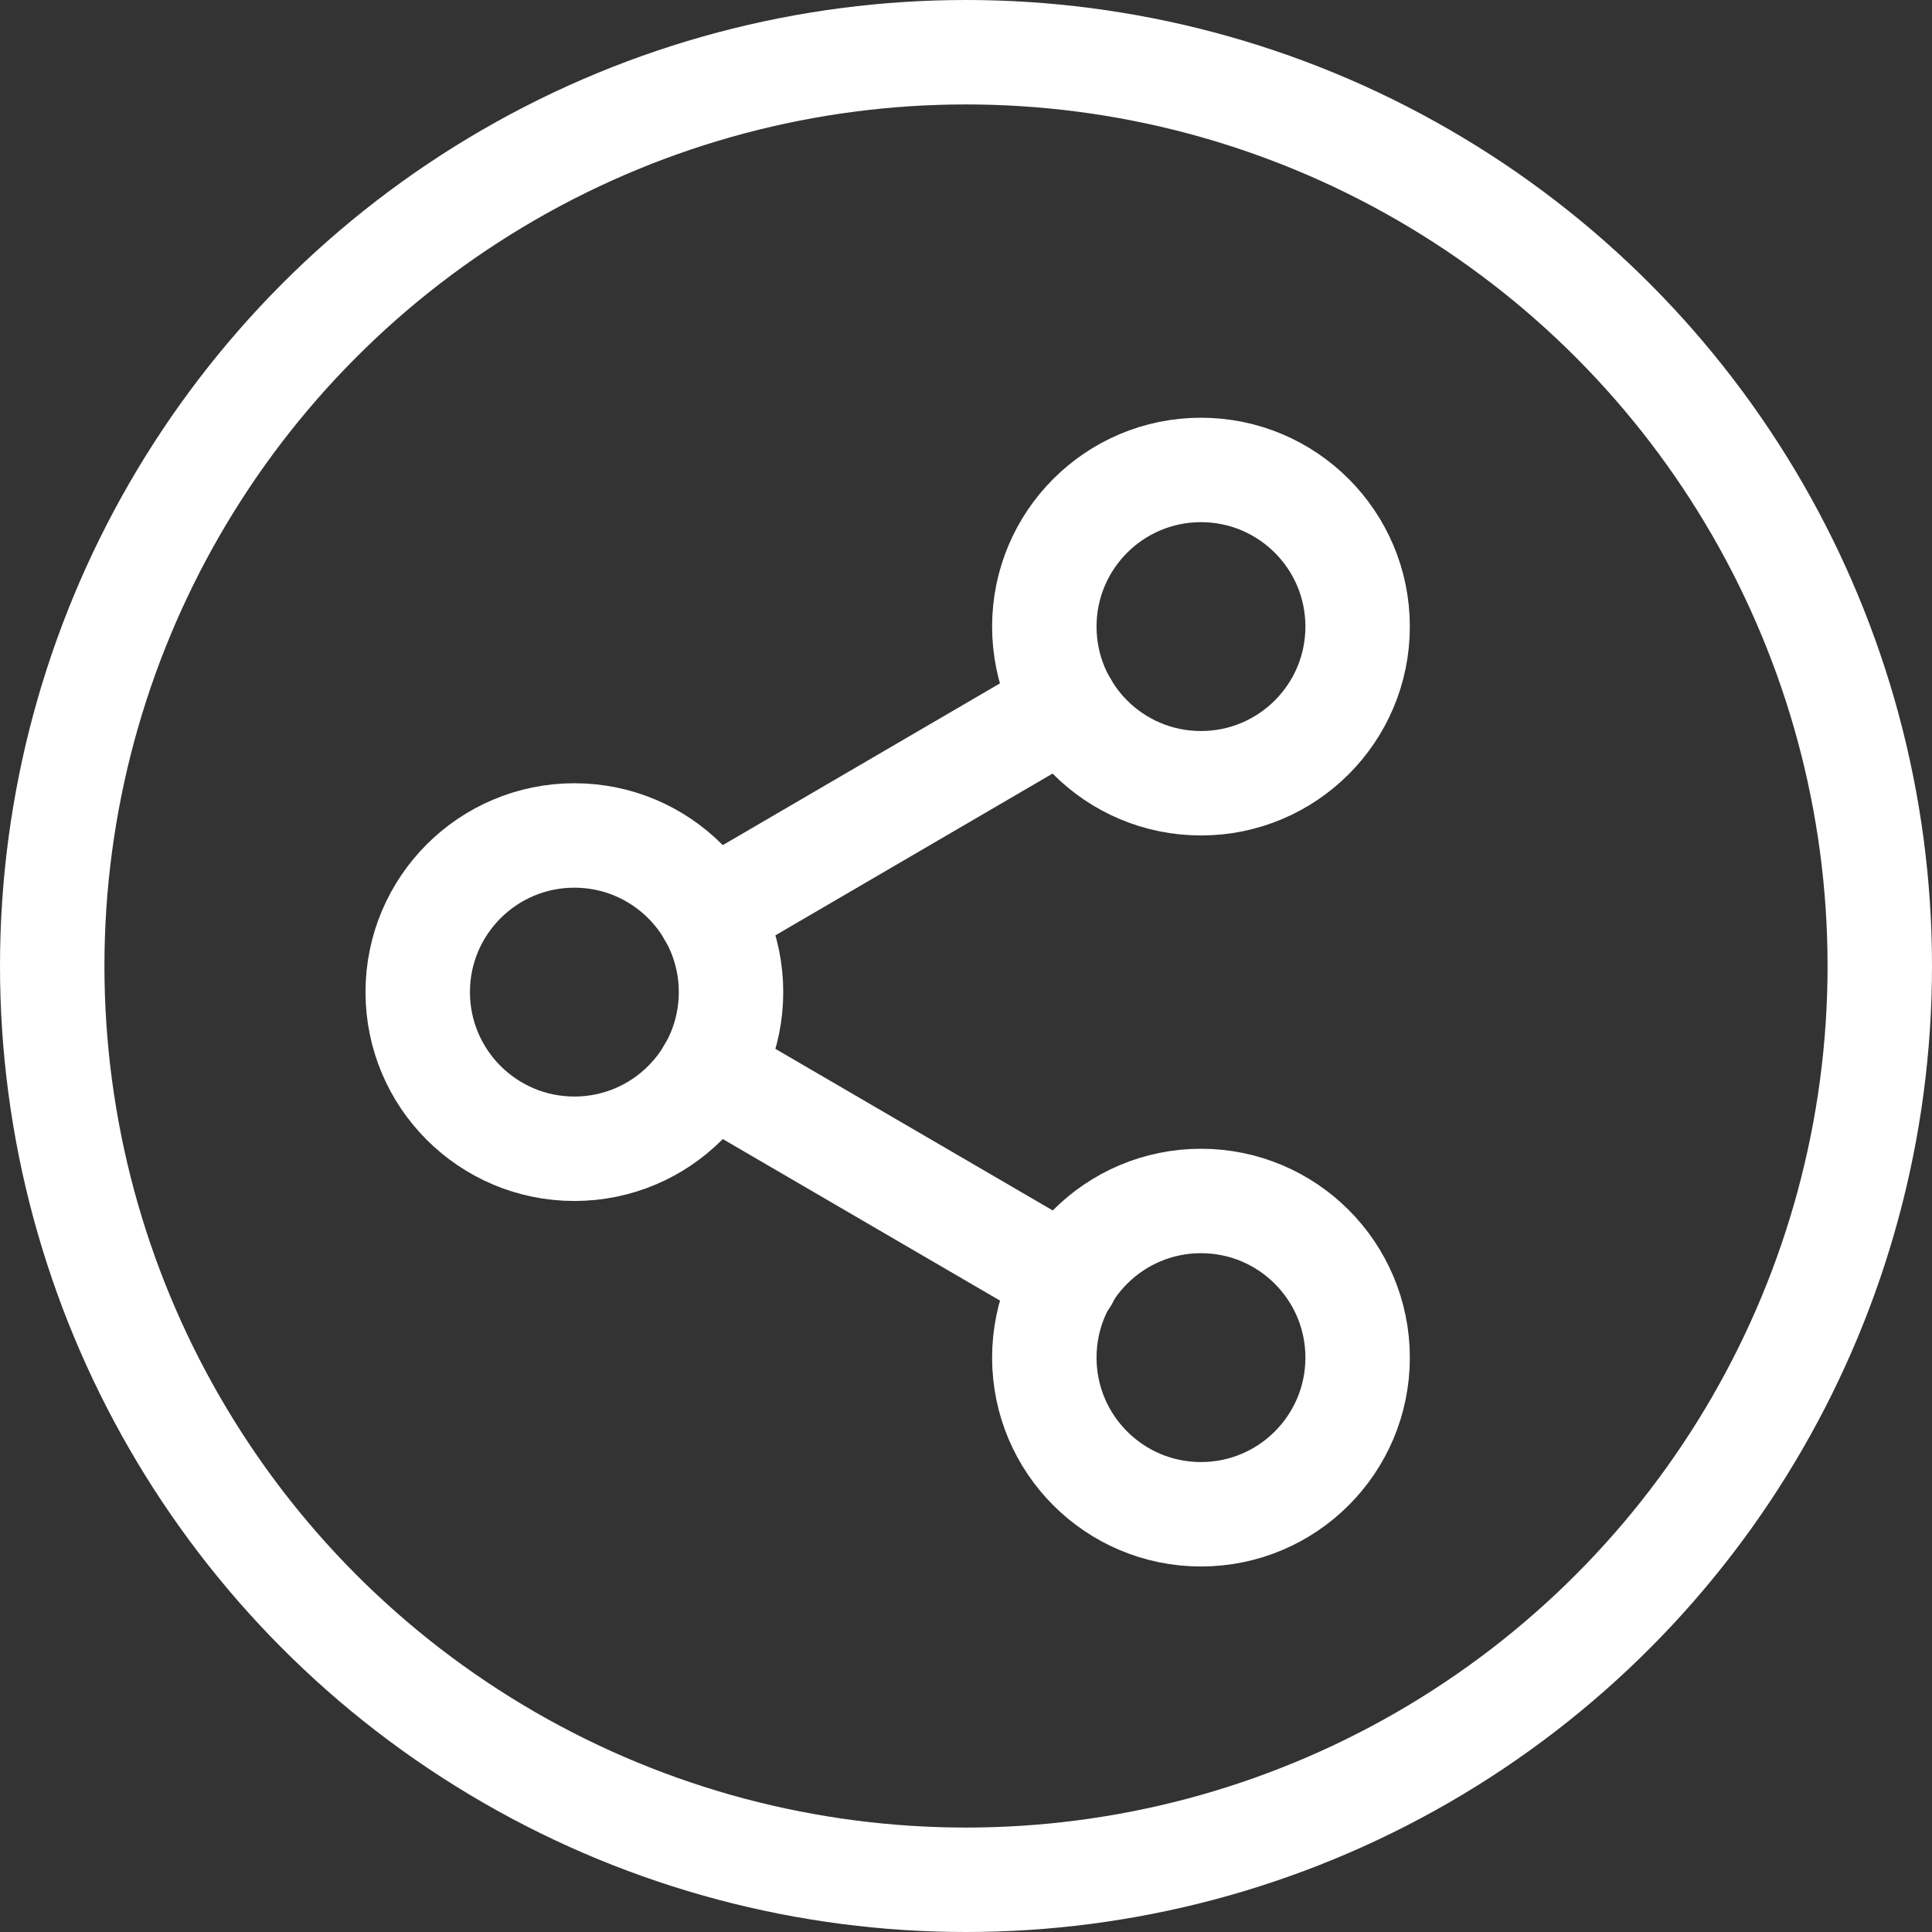 <svg xmlns="http://www.w3.org/2000/svg" width="37" height="37" viewBox="0 0 37 37">
    <rect x="0" y="0" width="37" height="37" fill="#333333" stroke="none"/>
    <g fill="none" fill-rule="evenodd" stroke="#FFF" stroke-linecap="round" stroke-linejoin="round" stroke-width="2" transform="translate(1 1)">
        <circle cx="17.5" cy="17.5" r="17.5"/>
        <circle cx="22" cy="11" r="3"/>
        <circle cx="10" cy="18" r="3"/>
        <circle cx="22" cy="25" r="3"/>
        <path d="M12.59 19.51l6.83 3.98M19.41 12.51l-6.82 3.98"/>
    </g>
</svg>

